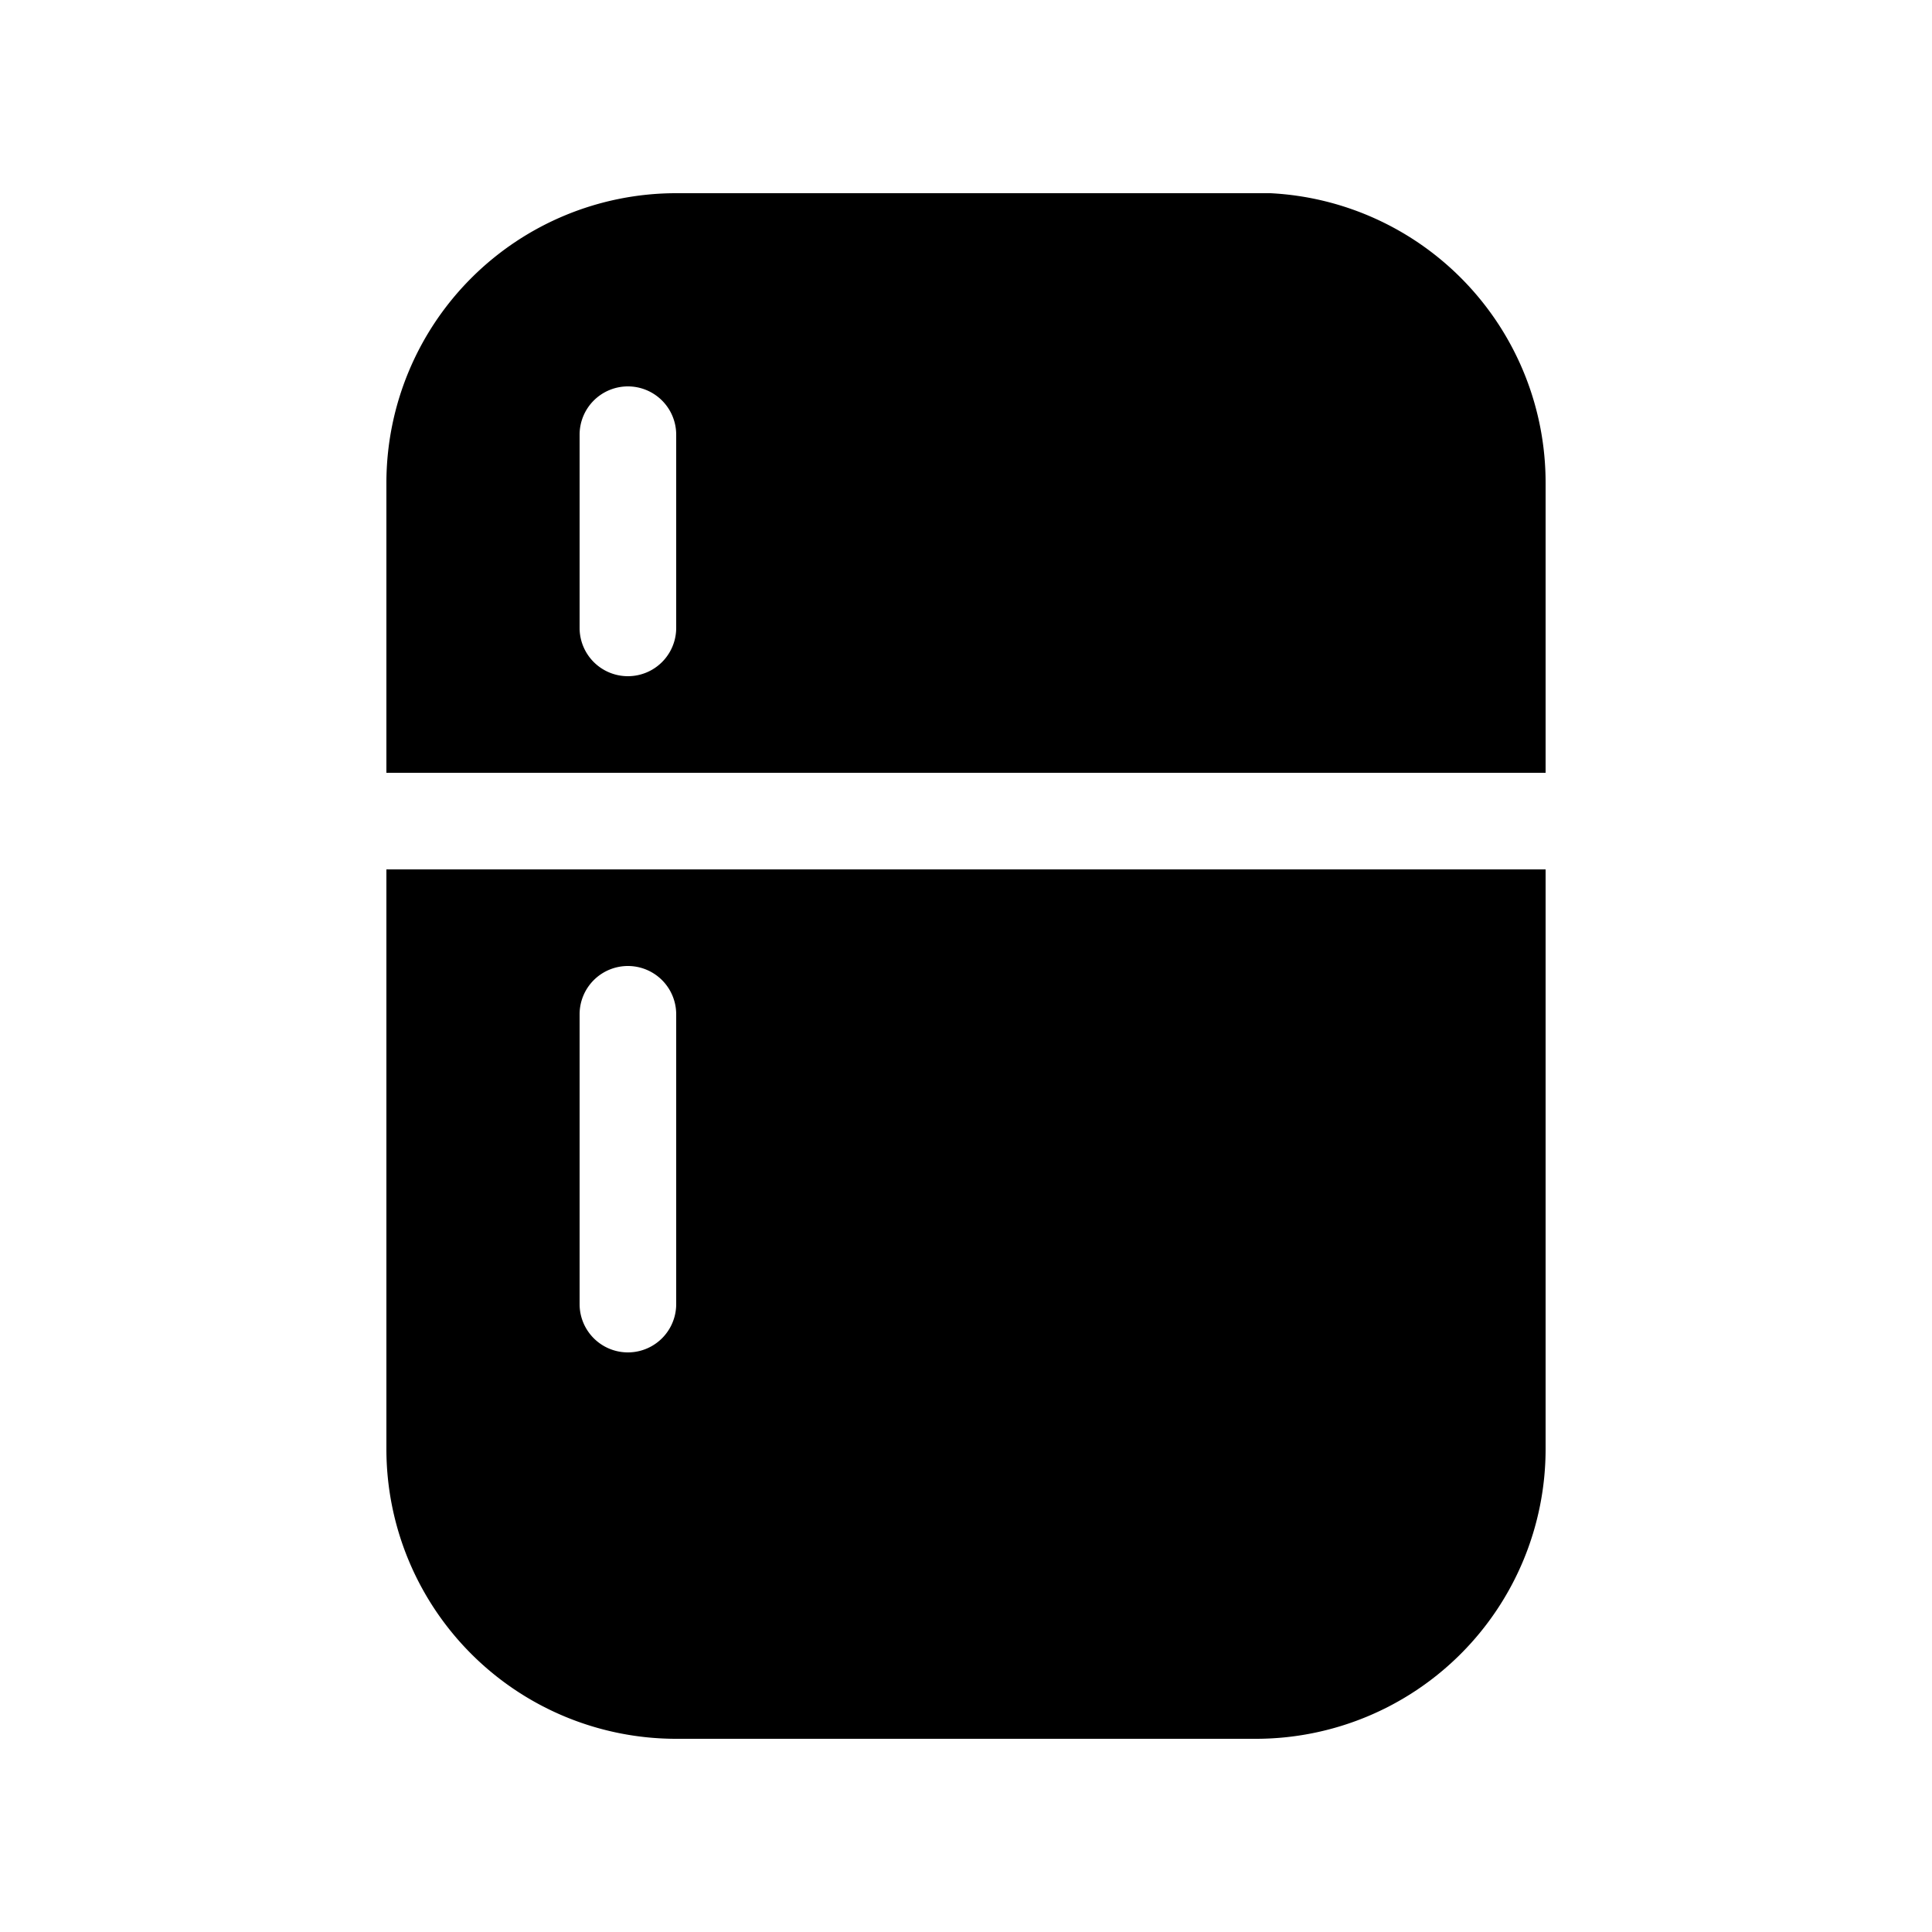 <svg width="20" height="20" viewBox="0 0 20 20" xmlns="http://www.w3.org/2000/svg"><path d="M16 15a3 3 0 0 1-3 3H7a3 3 0 0 1-3-3V9h12v6Zm-9.5-5a.5.5 0 0 0-.5.5v3a.5.5 0 0 0 1 0v-3a.5.5 0 0 0-.5-.5Zm6.65-8A3 3 0 0 1 16 5v3H4V5a3 3 0 0 1 3-3h6.15ZM6.5 4a.5.5 0 0 0-.5.5v2a.5.5 0 0 0 1 0v-2a.5.5 0 0 0-.5-.5Z"/></svg>